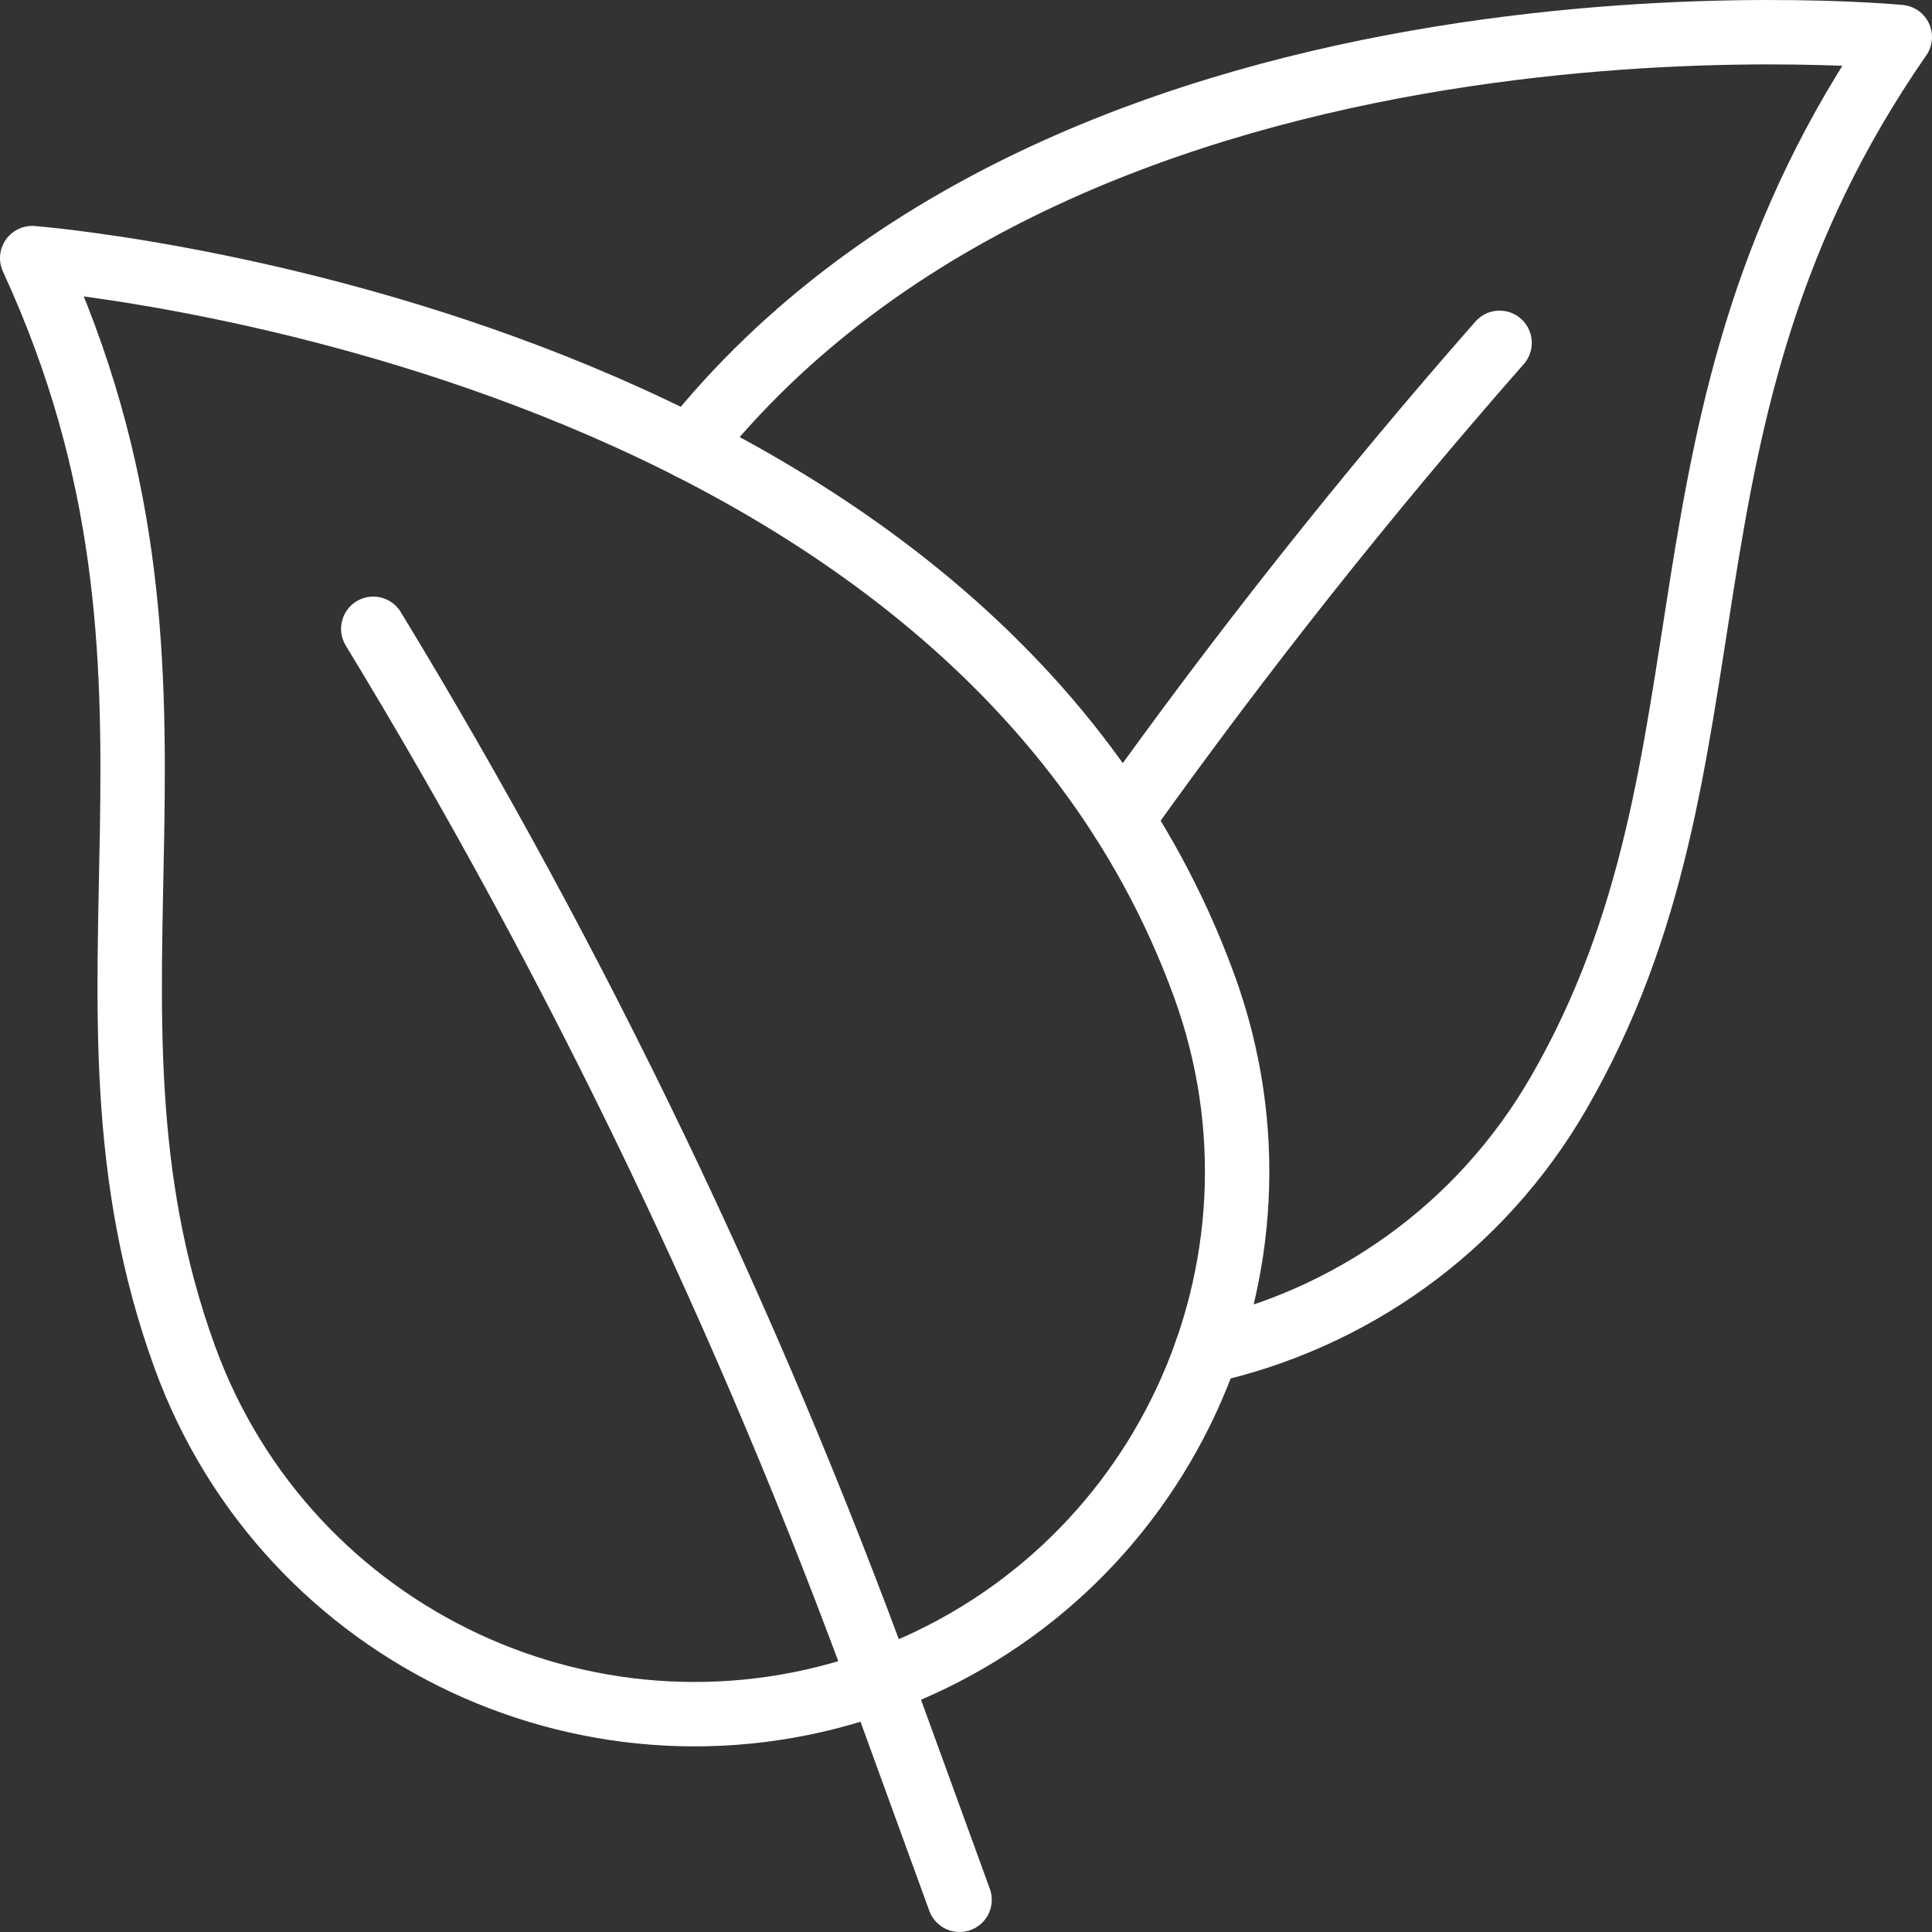 <svg xmlns="http://www.w3.org/2000/svg" fill="none" viewBox="0 0 60 60" height="60" width="60">
<rect x="0" y="0" width="60" height="60" fill="#333333" stroke="none"/>
<path stroke-linejoin="round" stroke-linecap="round" stroke-miterlimit="10" stroke-width="2" stroke="white" d="M1 8.016C1 8.016 29.992 10.269 37.4 30.623C40.582 39.366 36.074 49.033 27.331 52.215C18.588 55.397 8.921 50.889 5.739 42.147C1.624 30.839 7.069 21.174 1 8.016Z"></path>
<path stroke-linejoin="round" stroke-linecap="round" stroke-miterlimit="10" stroke-width="2" stroke="white" d="M21.41 13.884C33.493 -1.331 59 1.15 59 1.15C50.738 13.054 54.423 23.518 48.407 33.939C45.949 38.195 41.914 40.973 37.467 41.961"></path>
<path stroke-linejoin="round" stroke-linecap="round" stroke-miterlimit="10" stroke-width="2" stroke="white" d="M34.844 25.447C38.498 20.322 42.41 15.381 46.571 10.647"></path>
<path stroke-linejoin="round" stroke-linecap="round" stroke-miterlimit="10" stroke-width="2" stroke="white" d="M29.8 59L27.453 52.551C23.266 41.048 17.953 29.987 11.592 19.528"></path>
</svg>
